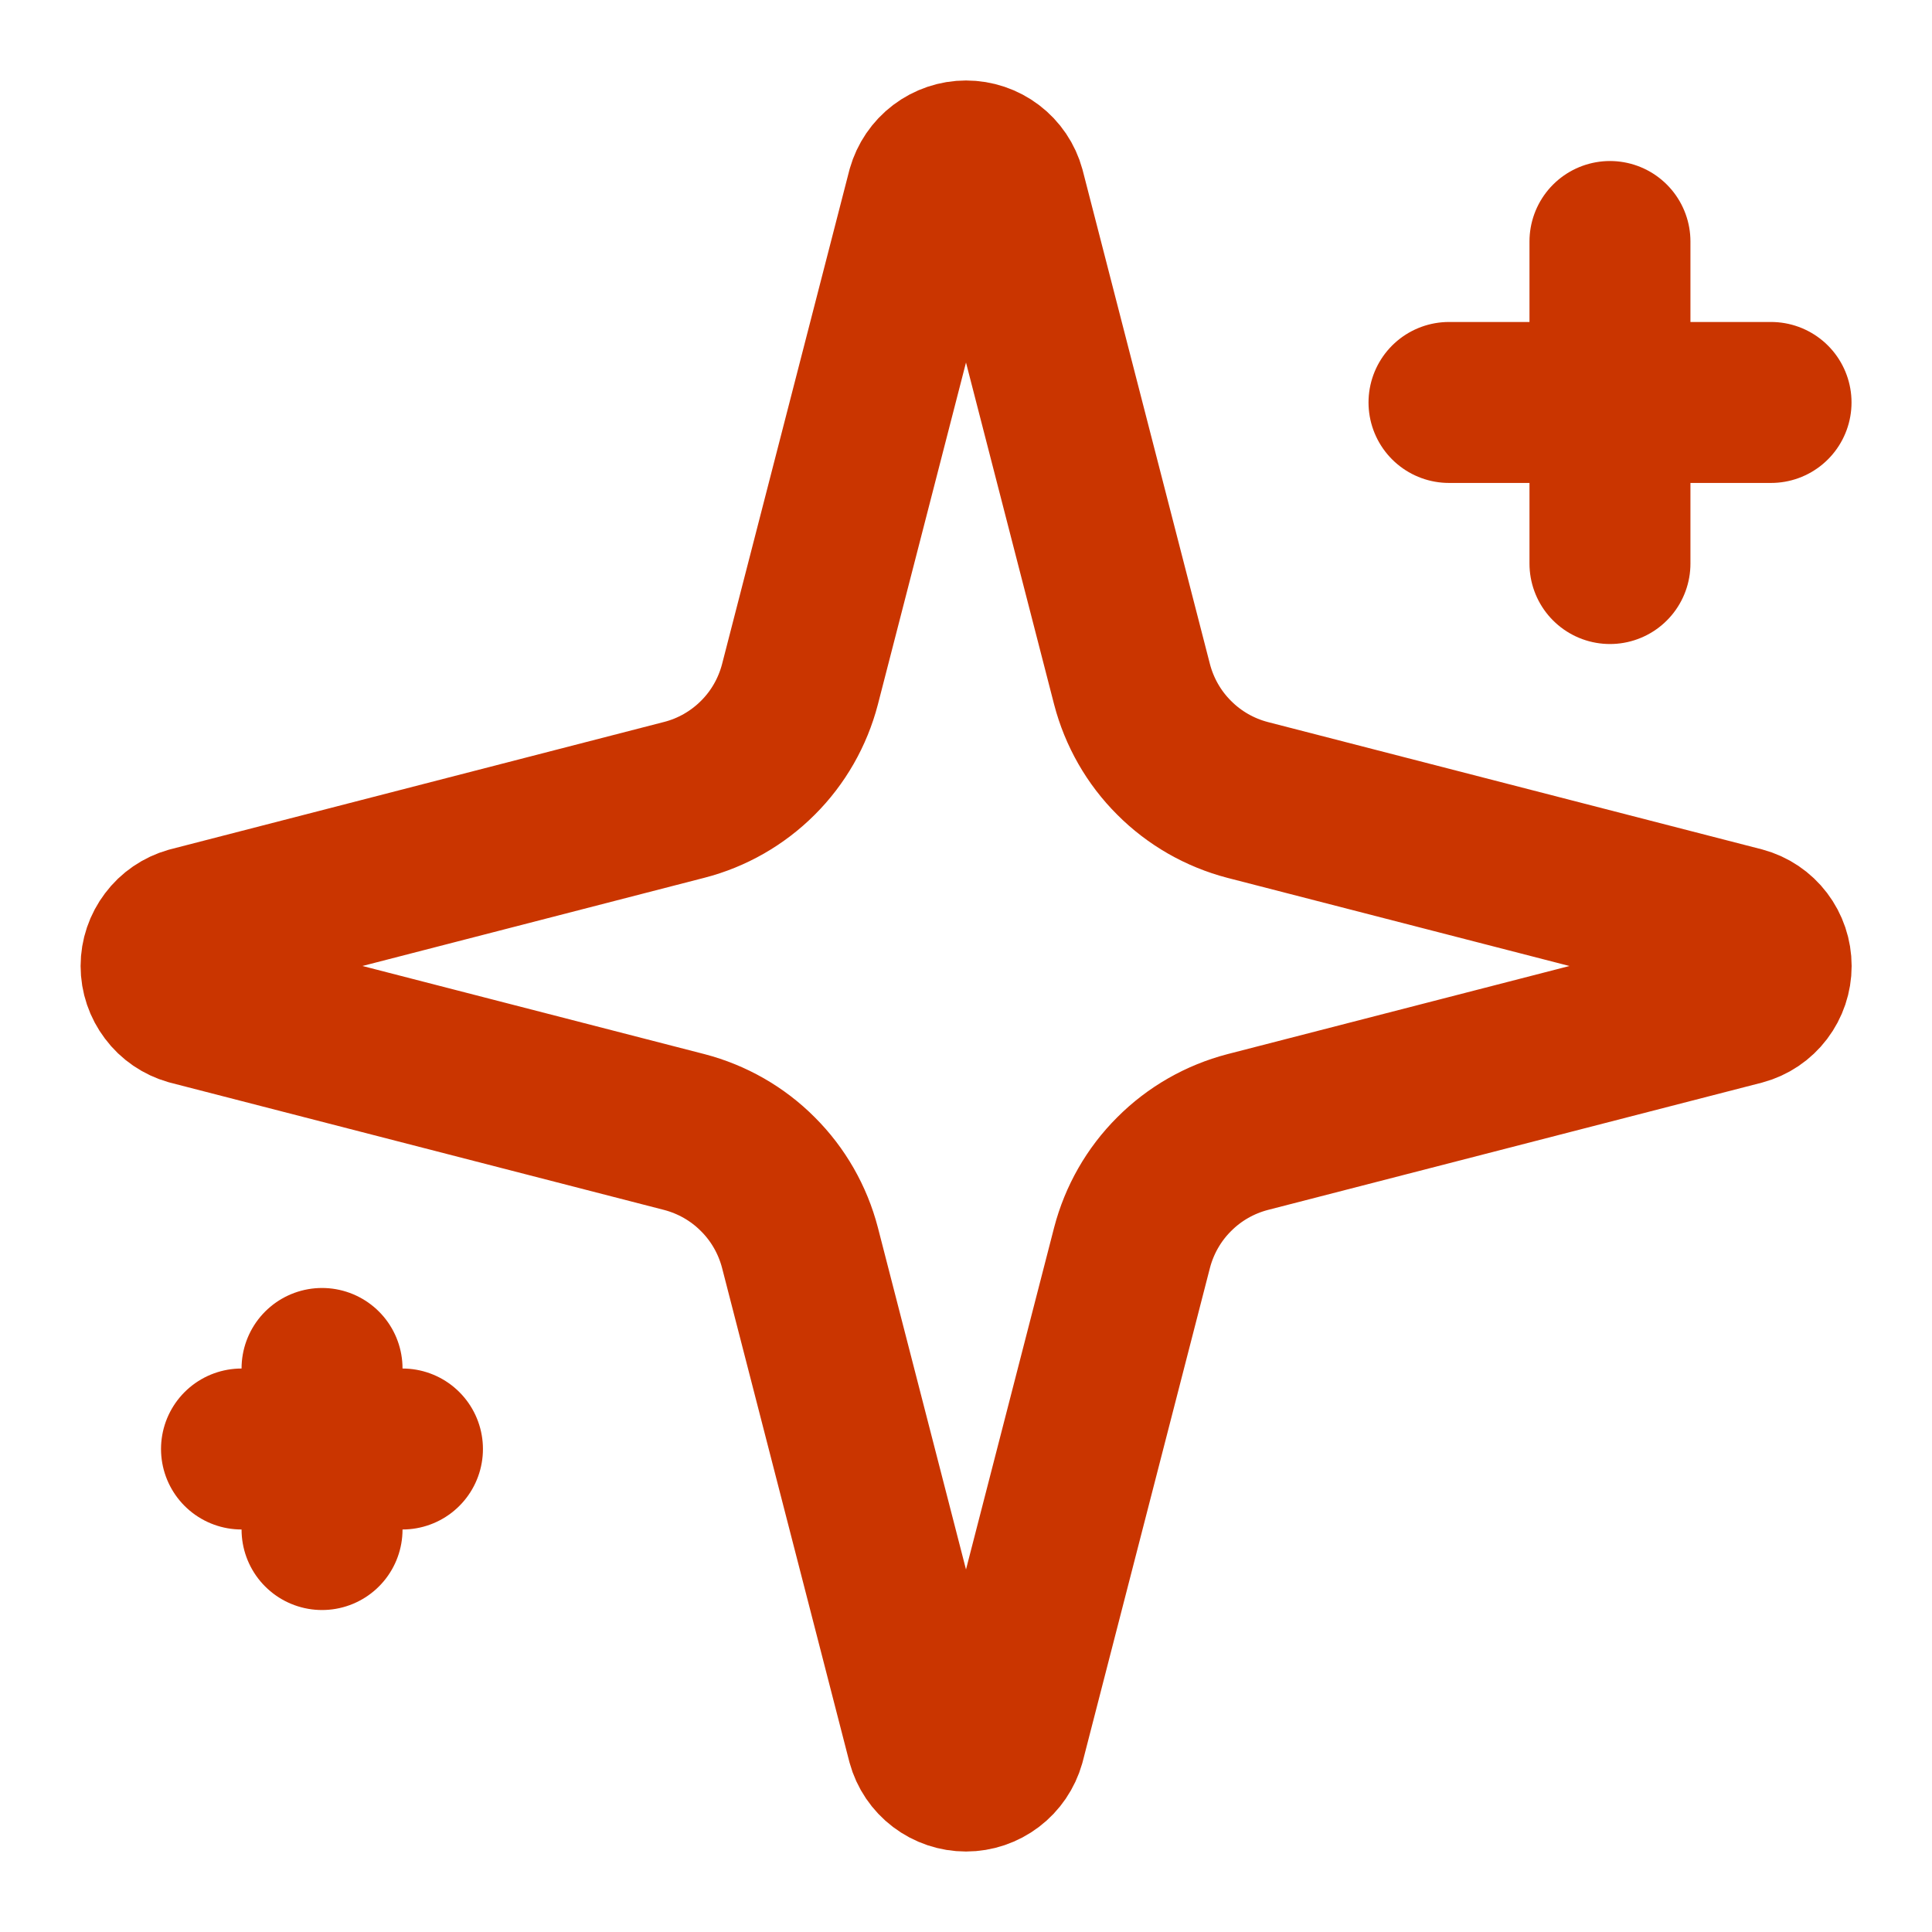 <svg width="16" height="16" viewBox="0 0 16 16" fill="none" xmlns="http://www.w3.org/2000/svg">
<g clip-path="url(#clip0_13551_141)">
<path d="M6.625 10.333C6.565 10.103 6.445 9.892 6.276 9.724C6.108 9.555 5.897 9.435 5.667 9.375L1.577 8.321C1.507 8.301 1.445 8.259 1.402 8.201C1.358 8.143 1.334 8.073 1.334 8C1.334 7.927 1.358 7.857 1.402 7.799C1.445 7.741 1.507 7.699 1.577 7.679L5.667 6.624C5.897 6.565 6.108 6.444 6.276 6.276C6.445 6.108 6.565 5.897 6.625 5.667L7.679 1.577C7.699 1.507 7.741 1.445 7.799 1.401C7.857 1.357 7.928 1.333 8 1.333C8.073 1.333 8.144 1.357 8.202 1.401C8.26 1.445 8.302 1.507 8.321 1.577L9.375 5.667C9.435 5.897 9.555 6.108 9.724 6.276C9.892 6.445 10.103 6.565 10.333 6.625L14.423 7.679C14.494 7.698 14.556 7.74 14.6 7.798C14.644 7.856 14.668 7.927 14.668 8C14.668 8.073 14.644 8.144 14.6 8.202C14.556 8.26 14.494 8.302 14.423 8.321L10.333 9.375C10.103 9.435 9.892 9.555 9.724 9.724C9.555 9.892 9.435 10.103 9.375 10.333L8.321 14.423C8.301 14.493 8.259 14.555 8.201 14.599C8.143 14.643 8.072 14.667 8 14.667C7.927 14.667 7.856 14.643 7.798 14.599C7.74 14.555 7.698 14.493 7.679 14.423L6.625 10.333Z" stroke="#CA3500" stroke-width="1.333" stroke-linecap="round" stroke-linejoin="round"/>
<path d="M13.333 2V4.667" stroke="#CA3500" stroke-width="1.333" stroke-linecap="round" stroke-linejoin="round"/>
<path d="M14.667 3.333H12" stroke="#CA3500" stroke-width="1.333" stroke-linecap="round" stroke-linejoin="round"/>
<path d="M2.667 11.333V12.667" stroke="#CA3500" stroke-width="1.333" stroke-linecap="round" stroke-linejoin="round"/>
<path d="M3.333 12H2" stroke="#CA3500" stroke-width="1.333" stroke-linecap="round" stroke-linejoin="round"/>
</g>
<defs>
<clipPath id="clip0_13551_141">
<rect width="16" height="16" fill="white"/>
</clipPath>
</defs>
</svg>
